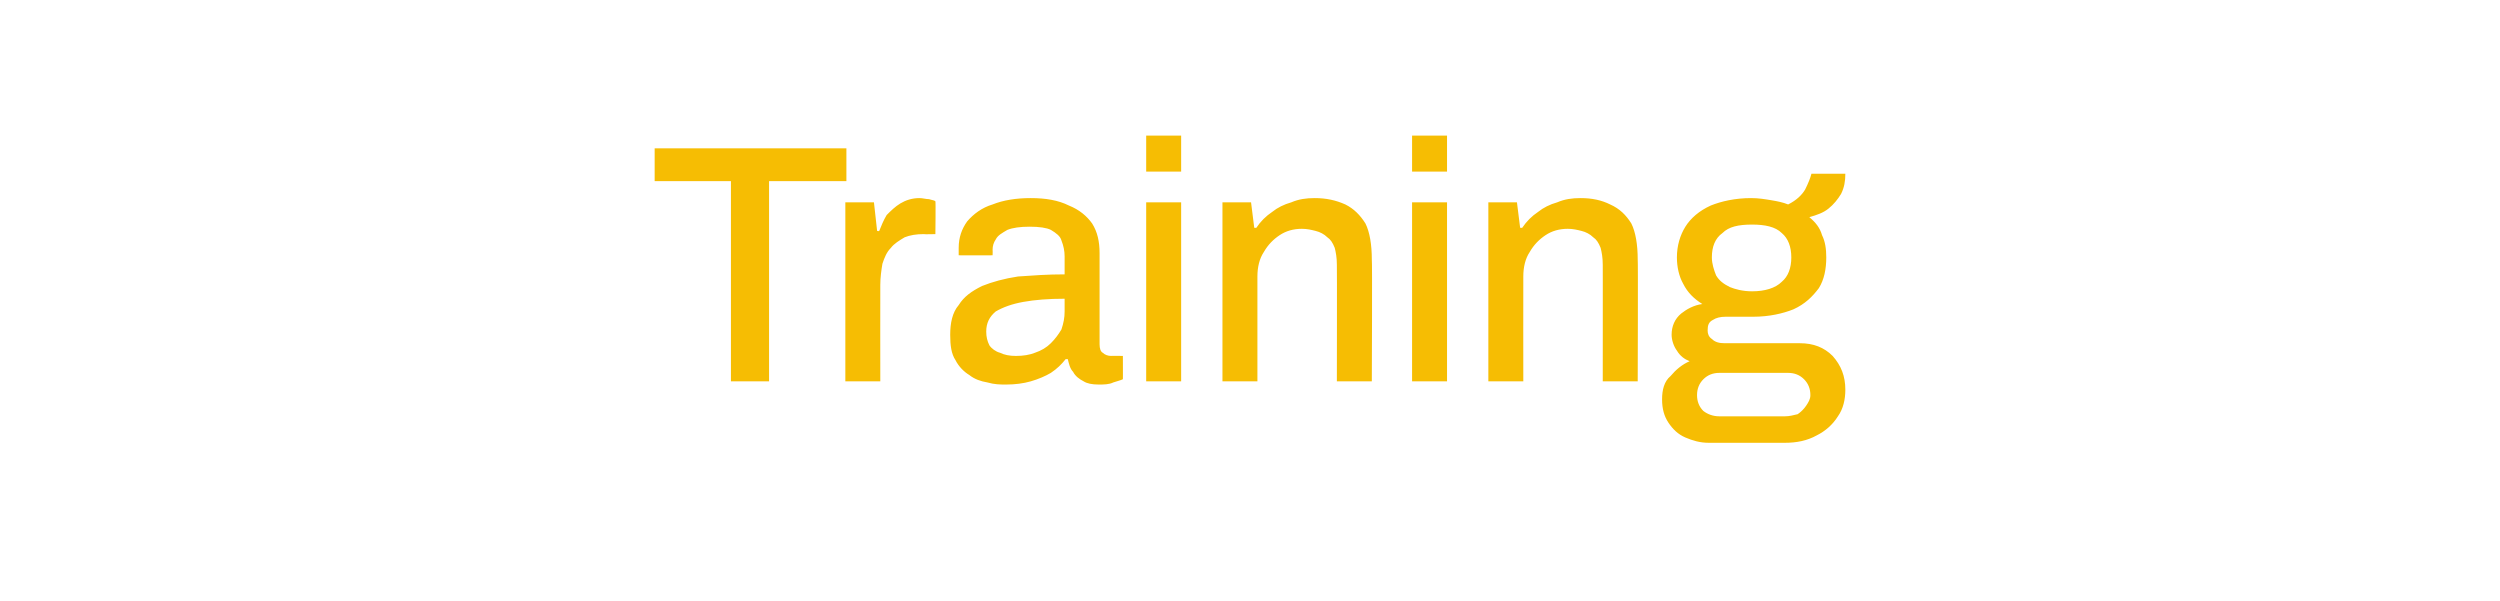 <?xml version="1.0" standalone="no"?><!DOCTYPE svg PUBLIC "-//W3C//DTD SVG 1.1//EN" "http://www.w3.org/Graphics/SVG/1.1/DTD/svg11.dtd"><svg xmlns="http://www.w3.org/2000/svg" version="1.1" width="236px" height="56.7px" viewBox="0 -14 236 56.7" style="top:-14px">  <desc>Training</desc>  <defs/>  <g id="Polygon589463">    <path d="M 69 22 L 69 3.1 L 61.8 3.1 L 61.8 0 L 79.9 0 L 79.9 3.1 L 72.6 3.1 L 72.6 22 L 69 22 Z M 79.8 22 L 79.8 5.1 L 82.5 5.1 L 82.8 7.8 C 82.8 7.8 82.99 7.84 83 7.8 C 83.2 7.3 83.4 6.8 83.7 6.3 C 84.1 5.9 84.5 5.5 85 5.2 C 85.5 4.9 86.1 4.7 86.8 4.7 C 87.1 4.7 87.4 4.8 87.7 4.8 C 88 4.9 88.2 4.9 88.3 5 C 88.34 4.99 88.3 8.1 88.3 8.1 C 88.3 8.1 87.22 8.13 87.2 8.1 C 86.5 8.1 85.9 8.2 85.4 8.4 C 84.9 8.7 84.4 9 84.1 9.4 C 83.7 9.8 83.5 10.3 83.3 10.9 C 83.2 11.5 83.1 12.2 83.1 12.9 C 83.09 12.93 83.1 22 83.1 22 L 79.8 22 Z M 95 22.3 C 94.4 22.3 93.9 22.3 93.2 22.1 C 92.6 22 92 21.8 91.5 21.4 C 91 21.1 90.5 20.6 90.2 20 C 89.8 19.4 89.7 18.6 89.7 17.6 C 89.7 16.5 89.9 15.5 90.5 14.8 C 91 14 91.7 13.5 92.7 13 C 93.7 12.6 94.8 12.3 96.1 12.1 C 97.5 12 98.9 11.9 100.5 11.9 C 100.5 11.9 100.5 10.2 100.5 10.2 C 100.5 9.7 100.4 9.2 100.2 8.7 C 100.1 8.3 99.7 8 99.2 7.7 C 98.8 7.5 98.1 7.4 97.2 7.4 C 96.3 7.4 95.6 7.5 95.1 7.7 C 94.6 8 94.2 8.2 94 8.6 C 93.8 8.9 93.7 9.2 93.7 9.6 C 93.72 9.63 93.7 10.1 93.7 10.1 C 93.7 10.1 90.52 10.11 90.5 10.1 C 90.5 10 90.5 9.9 90.5 9.8 C 90.5 9.7 90.5 9.6 90.5 9.4 C 90.5 8.4 90.8 7.6 91.3 6.9 C 91.9 6.2 92.7 5.6 93.7 5.3 C 94.7 4.9 95.9 4.7 97.3 4.7 C 98.7 4.7 99.9 4.9 100.9 5.4 C 101.9 5.8 102.6 6.4 103.1 7.1 C 103.6 7.9 103.8 8.8 103.8 9.9 C 103.8 9.9 103.8 18.5 103.8 18.5 C 103.8 18.9 103.9 19.2 104.1 19.3 C 104.3 19.5 104.6 19.6 104.9 19.6 C 104.86 19.58 106 19.6 106 19.6 C 106 19.6 106.01 21.82 106 21.8 C 105.8 21.9 105.4 22 105.1 22.1 C 104.7 22.3 104.2 22.3 103.7 22.3 C 103.1 22.3 102.6 22.2 102.3 22 C 101.9 21.8 101.5 21.5 101.3 21.1 C 101 20.8 100.9 20.3 100.8 19.9 C 100.8 19.9 100.6 19.9 100.6 19.9 C 100.2 20.4 99.8 20.8 99.2 21.2 C 98.7 21.5 98 21.8 97.3 22 C 96.6 22.2 95.8 22.3 95 22.3 Z M 95.9 19.6 C 96.6 19.6 97.2 19.5 97.7 19.3 C 98.3 19.1 98.8 18.8 99.2 18.4 C 99.6 18 99.9 17.6 100.2 17.1 C 100.4 16.5 100.5 16 100.5 15.4 C 100.5 15.4 100.5 14.2 100.5 14.2 C 99 14.2 97.7 14.3 96.6 14.5 C 95.5 14.7 94.7 15 94 15.4 C 93.4 15.9 93.1 16.5 93.1 17.3 C 93.1 17.8 93.2 18.2 93.4 18.6 C 93.6 18.9 94 19.2 94.4 19.3 C 94.8 19.5 95.3 19.6 95.9 19.6 Z M 108.2 2.2 L 108.2 -1.2 L 111.5 -1.2 L 111.5 2.2 L 108.2 2.2 Z M 108.2 22 L 108.2 5.1 L 111.5 5.1 L 111.5 22 L 108.2 22 Z M 115.4 22 L 115.4 5.1 L 118.1 5.1 L 118.4 7.5 C 118.4 7.5 118.64 7.52 118.6 7.5 C 119 6.9 119.5 6.4 120.1 6 C 120.6 5.6 121.2 5.3 121.9 5.1 C 122.6 4.8 123.3 4.7 124.1 4.7 C 125.2 4.7 126.1 4.9 127 5.3 C 127.8 5.7 128.4 6.3 128.9 7.1 C 129.3 7.9 129.5 9.1 129.5 10.5 C 129.55 10.46 129.5 22 129.5 22 L 126.2 22 C 126.2 22 126.22 10.98 126.2 11 C 126.2 10.3 126.1 9.8 126 9.4 C 125.8 8.9 125.6 8.6 125.3 8.4 C 125 8.1 124.6 7.9 124.2 7.8 C 123.8 7.7 123.4 7.6 122.9 7.6 C 122.1 7.6 121.4 7.8 120.8 8.2 C 120.2 8.6 119.7 9.1 119.3 9.8 C 118.9 10.4 118.7 11.2 118.7 12.1 C 118.7 12.1 118.7 22 118.7 22 L 115.4 22 Z M 133.3 2.2 L 133.3 -1.2 L 136.6 -1.2 L 136.6 2.2 L 133.3 2.2 Z M 133.3 22 L 133.3 5.1 L 136.6 5.1 L 136.6 22 L 133.3 22 Z M 140.5 22 L 140.5 5.1 L 143.2 5.1 L 143.5 7.5 C 143.5 7.5 143.73 7.52 143.7 7.5 C 144.1 6.9 144.6 6.4 145.2 6 C 145.7 5.6 146.3 5.3 147 5.1 C 147.7 4.8 148.4 4.7 149.2 4.7 C 150.3 4.7 151.2 4.9 152 5.3 C 152.9 5.7 153.5 6.3 154 7.1 C 154.4 7.9 154.6 9.1 154.6 10.5 C 154.64 10.46 154.6 22 154.6 22 L 151.3 22 C 151.3 22 151.31 10.98 151.3 11 C 151.3 10.3 151.2 9.8 151.1 9.4 C 150.9 8.9 150.7 8.6 150.4 8.4 C 150.1 8.1 149.7 7.9 149.3 7.8 C 148.9 7.7 148.5 7.6 148 7.6 C 147.2 7.6 146.5 7.8 145.9 8.2 C 145.3 8.6 144.8 9.1 144.4 9.8 C 144 10.4 143.8 11.2 143.8 12.1 C 143.79 12.1 143.8 22 143.8 22 L 140.5 22 Z M 161.3 27.8 C 160.5 27.8 159.8 27.6 159.1 27.3 C 158.4 27 157.9 26.5 157.5 25.9 C 157.1 25.3 156.9 24.6 156.9 23.7 C 156.9 22.8 157.1 22 157.7 21.5 C 158.2 20.9 158.8 20.4 159.5 20.1 C 159 19.9 158.6 19.6 158.3 19.1 C 158 18.7 157.8 18.1 157.8 17.6 C 157.8 16.8 158.1 16.1 158.7 15.6 C 159.2 15.2 159.9 14.8 160.7 14.7 C 159.9 14.2 159.3 13.6 158.9 12.8 C 158.5 12.1 158.3 11.2 158.3 10.3 C 158.3 9.2 158.6 8.2 159.1 7.4 C 159.6 6.6 160.4 5.9 161.5 5.4 C 162.5 5 163.8 4.7 165.3 4.7 C 166 4.7 166.6 4.8 167.2 4.9 C 167.8 5 168.3 5.1 168.8 5.3 C 169.6 4.9 170.1 4.4 170.4 3.9 C 170.7 3.3 170.9 2.8 171 2.4 C 171 2.4 174.2 2.4 174.2 2.4 C 174.2 3.1 174.1 3.7 173.8 4.3 C 173.5 4.8 173.1 5.3 172.6 5.7 C 172.1 6.1 171.5 6.3 170.8 6.5 C 171.4 7 171.8 7.5 172 8.2 C 172.3 8.8 172.4 9.5 172.4 10.3 C 172.4 11.4 172.2 12.4 171.7 13.2 C 171.1 14 170.4 14.7 169.3 15.2 C 168.3 15.6 167 15.9 165.5 15.9 C 165.5 15.9 162.9 15.9 162.9 15.9 C 162.4 15.9 162 16 161.7 16.2 C 161.3 16.4 161.2 16.7 161.2 17.2 C 161.2 17.5 161.3 17.8 161.6 18 C 161.9 18.3 162.3 18.4 162.8 18.4 C 162.8 18.4 169.9 18.4 169.9 18.4 C 171.2 18.4 172.2 18.8 173 19.6 C 173.8 20.5 174.2 21.5 174.2 22.8 C 174.2 23.7 174 24.6 173.5 25.3 C 173 26.1 172.3 26.7 171.5 27.1 C 170.6 27.6 169.6 27.8 168.5 27.8 C 168.5 27.8 161.3 27.8 161.3 27.8 Z M 162.3 25.3 C 162.3 25.3 168.5 25.3 168.5 25.3 C 168.9 25.3 169.3 25.2 169.7 25.1 C 170 24.9 170.3 24.6 170.5 24.3 C 170.7 24 170.9 23.7 170.9 23.3 C 170.9 22.7 170.7 22.2 170.3 21.8 C 169.9 21.4 169.4 21.2 168.8 21.2 C 168.8 21.2 162.3 21.2 162.3 21.2 C 161.7 21.2 161.2 21.4 160.8 21.8 C 160.4 22.2 160.2 22.7 160.2 23.3 C 160.2 23.9 160.4 24.4 160.8 24.8 C 161.2 25.1 161.7 25.3 162.3 25.3 Z M 165.4 13.5 C 166.6 13.5 167.6 13.2 168.2 12.6 C 168.8 12.1 169.1 11.3 169.1 10.3 C 169.1 9.3 168.8 8.5 168.2 8 C 167.6 7.4 166.6 7.2 165.4 7.2 C 164.1 7.2 163.2 7.4 162.6 8 C 161.9 8.5 161.6 9.3 161.6 10.3 C 161.6 10.9 161.8 11.5 162 12 C 162.3 12.5 162.7 12.8 163.3 13.1 C 163.8 13.3 164.5 13.5 165.4 13.5 Z " stroke="none" fill="#f6bd03"/>  </g></svg>